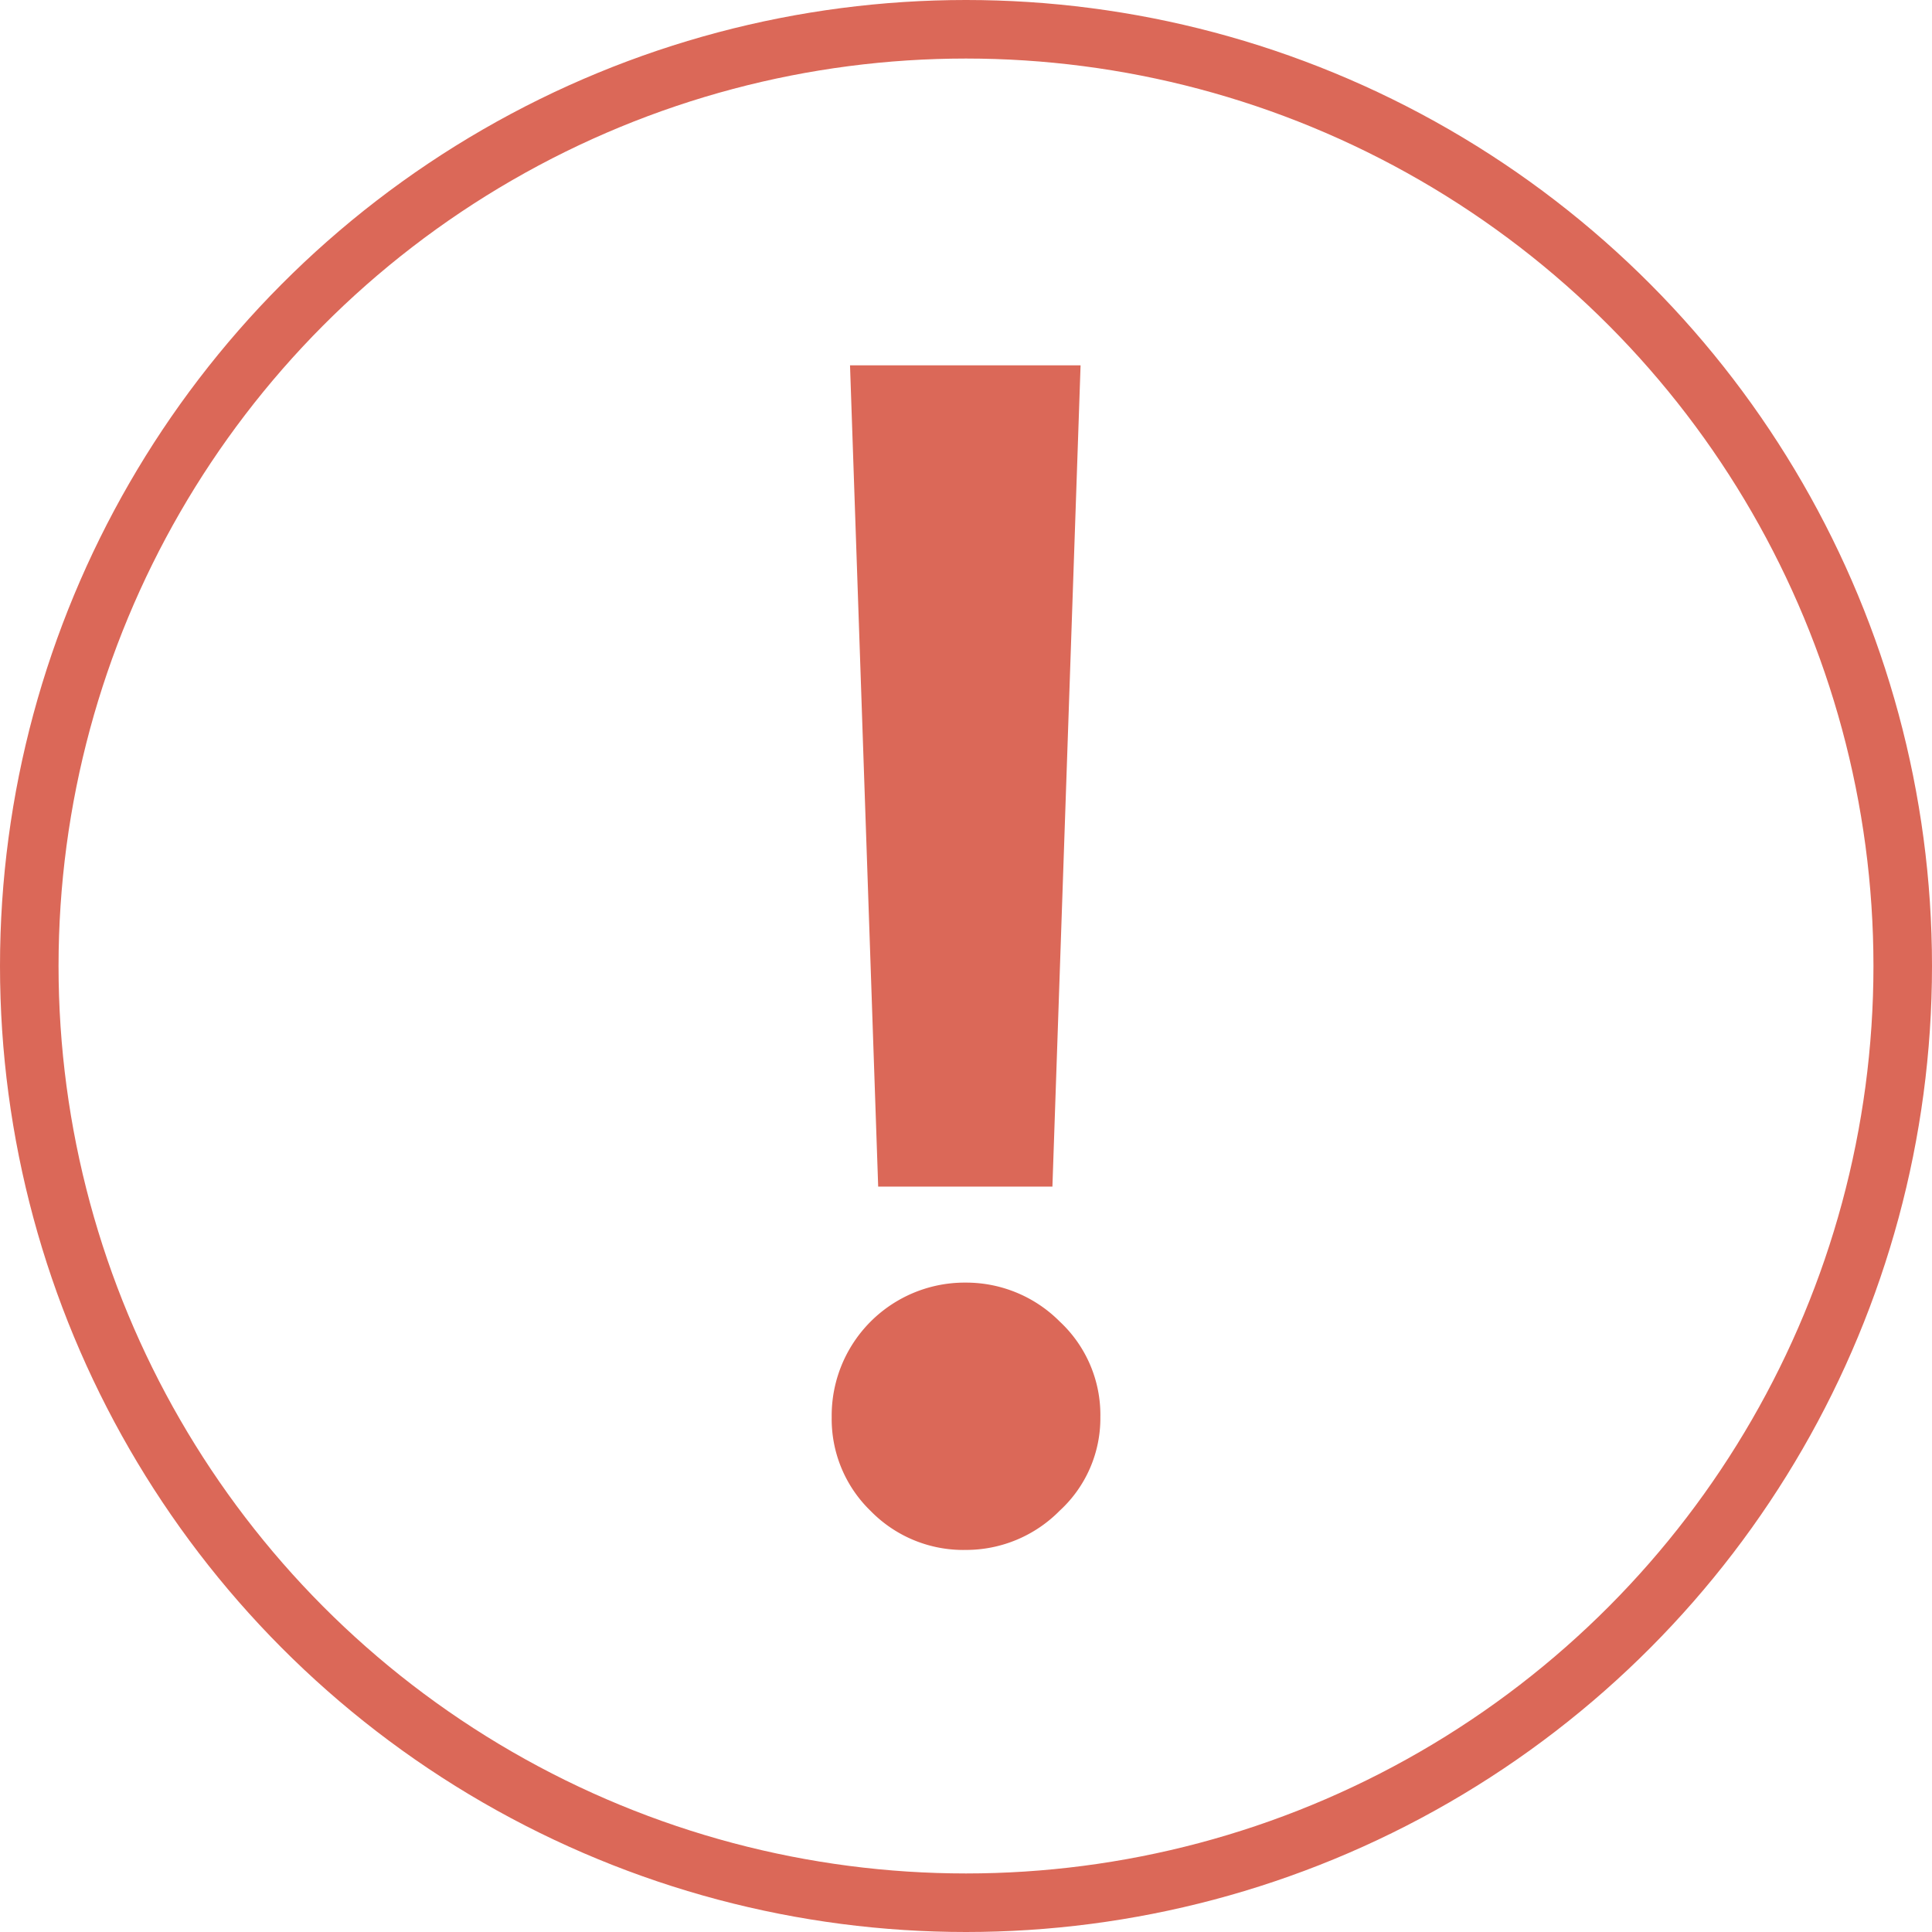 <svg xmlns="http://www.w3.org/2000/svg" width="33" height="33" viewBox="0 0 33 33">
  <g id="icon_kinkyu03" transform="translate(-60 -35)">
    <g id="グループ_11697" data-name="グループ 11697" transform="translate(74.205 41.238)" style="mix-blend-mode: normal;isolation: isolate">
      <path id="パス_305" data-name="パス 305" d="M402.078,666.3a2.213,2.213,0,0,1-1.629-.666,2.182,2.182,0,0,1-.665-1.6,2.272,2.272,0,0,1,2.295-2.3,2.253,2.253,0,0,1,1.6.665,2.177,2.177,0,0,1,.694,1.63,2.141,2.141,0,0,1-.694,1.6A2.245,2.245,0,0,1,402.078,666.3Zm-1.5-6.206-.481-14.028h3.938l-.481,14.028Z" transform="translate(-399.783 -646.064)" fill="#db6858"/>
    </g>
    <g id="楕円形_162" data-name="楕円形 162" transform="translate(60 35)" fill="none" stroke="#db6858" stroke-width="1">
      <circle cx="16.5" cy="16.5" r="16.5" stroke="none"/>
      <circle cx="16.5" cy="16.5" r="16" fill="none"/>
    </g>
  </g>
</svg>
